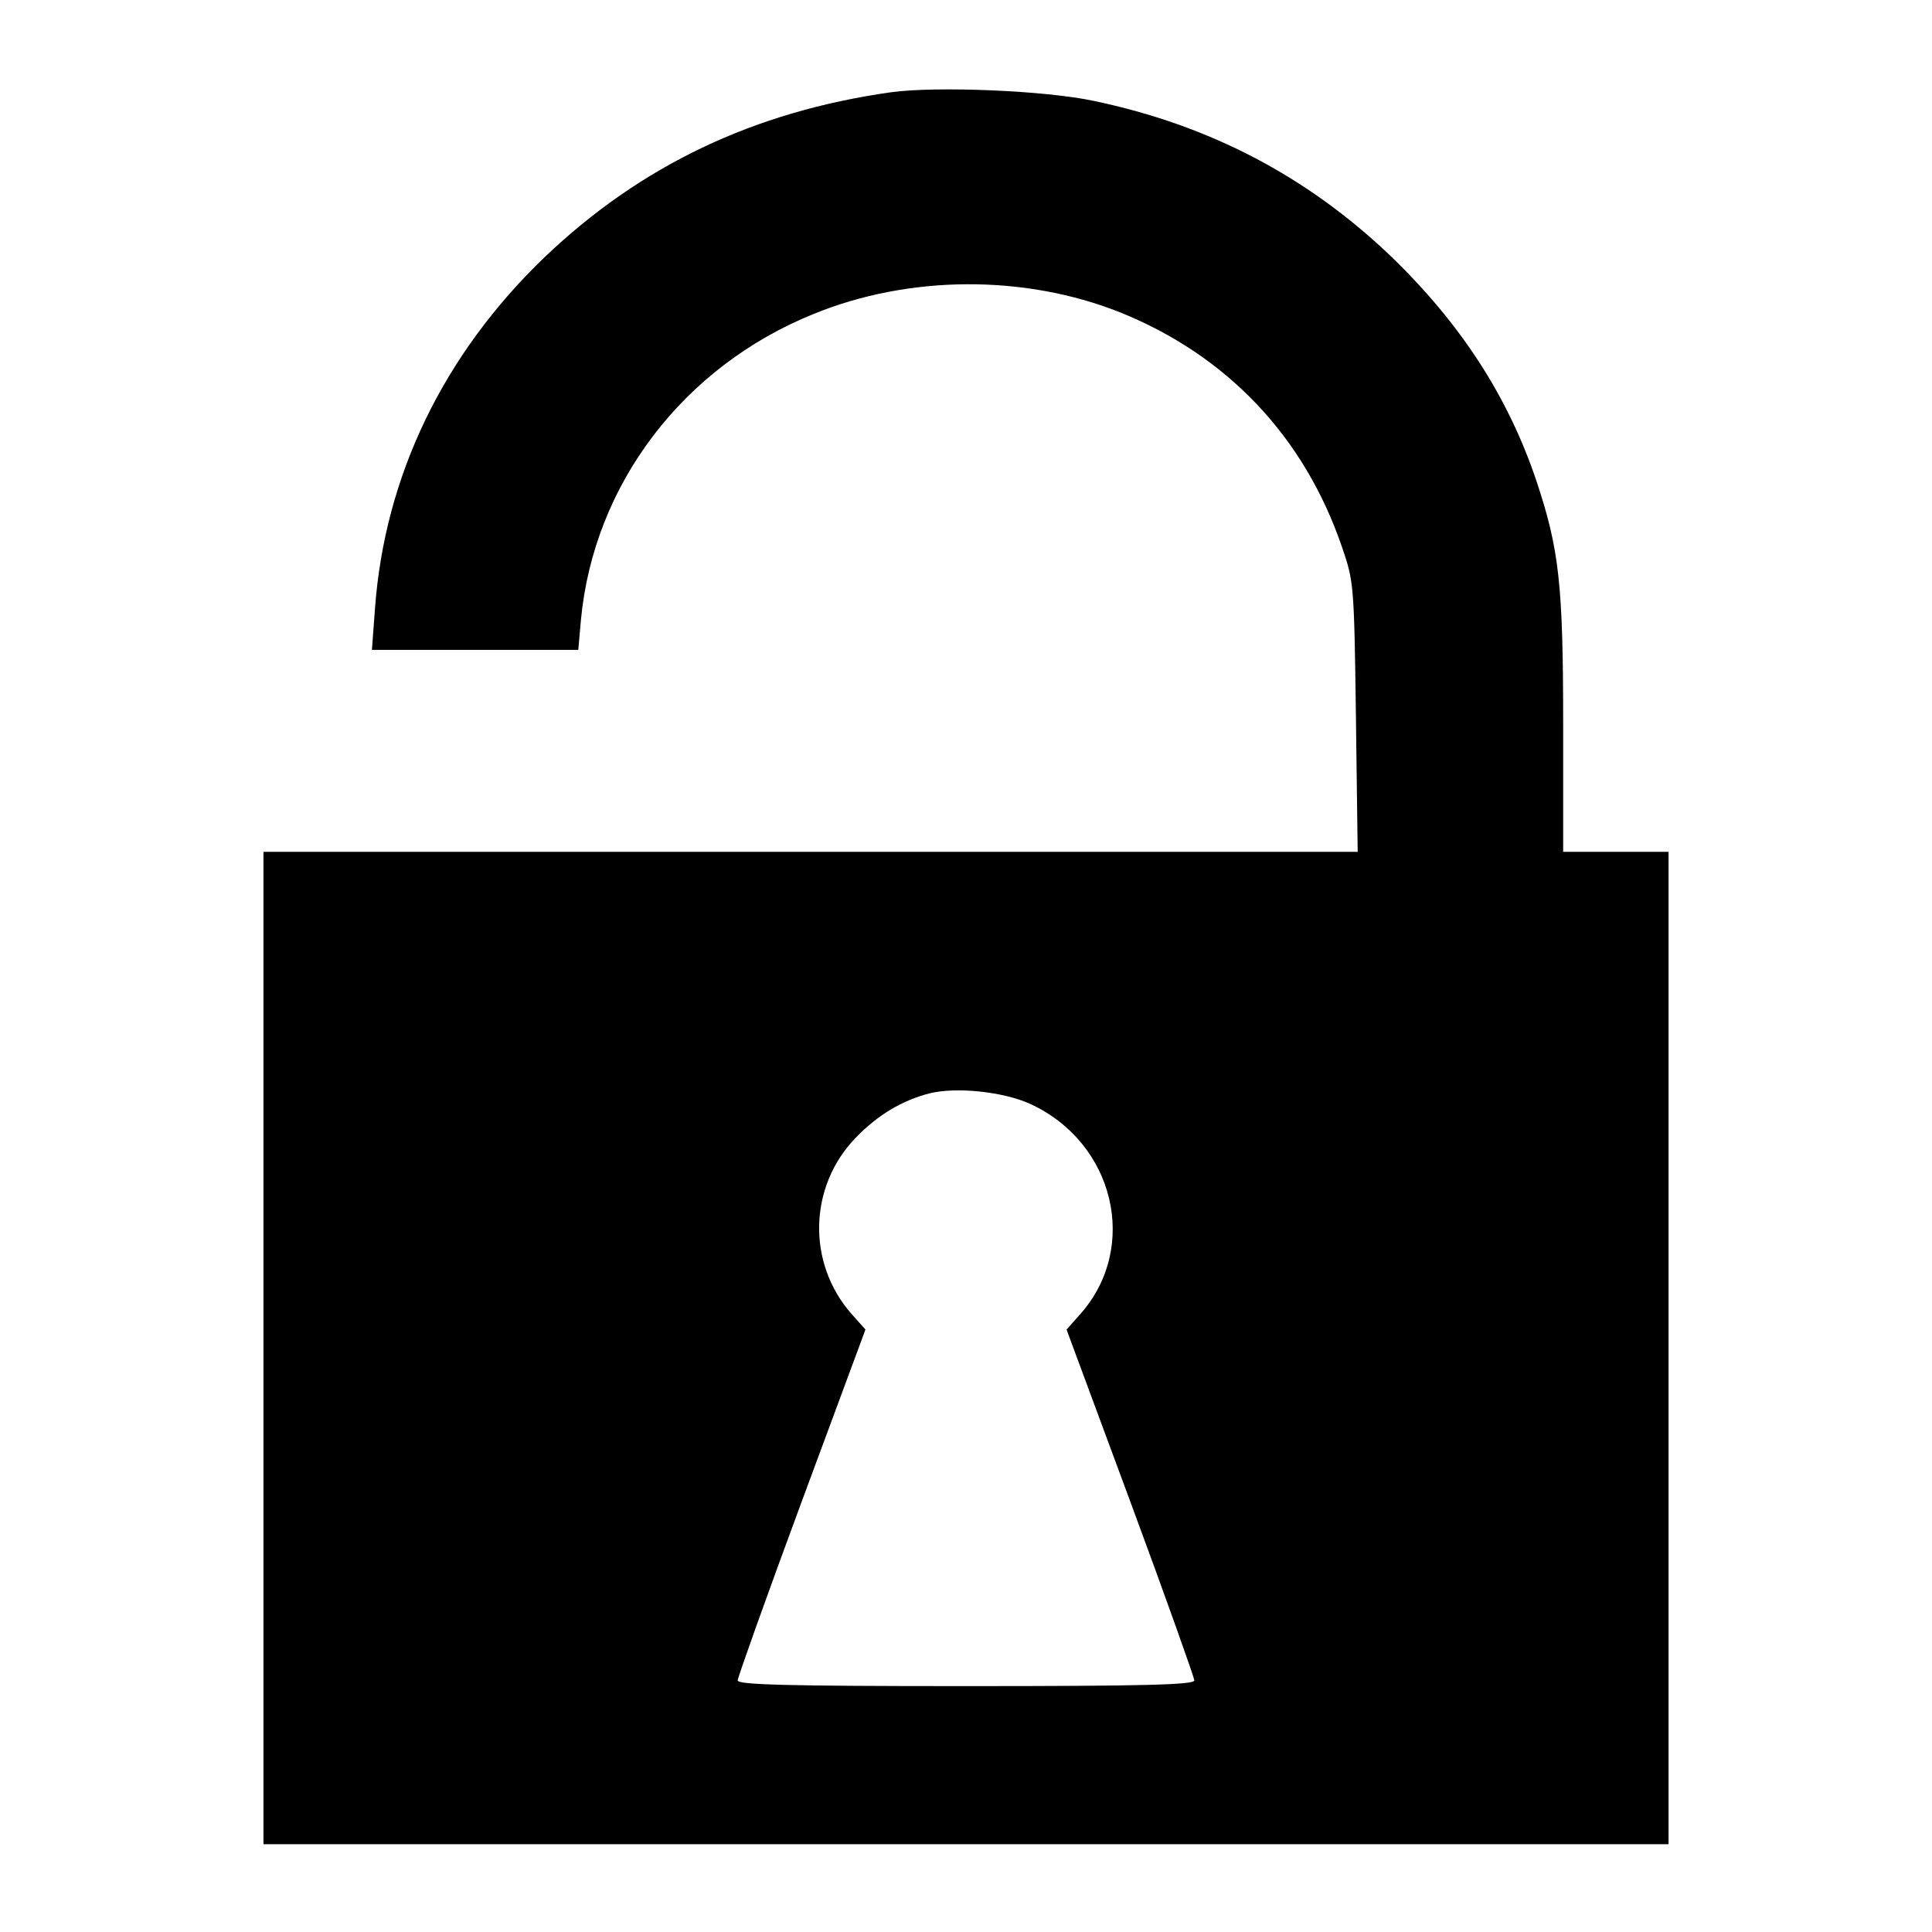 <?xml version="1.0" standalone="no"?>
<!DOCTYPE svg PUBLIC "-//W3C//DTD SVG 20010904//EN"
 "http://www.w3.org/TR/2001/REC-SVG-20010904/DTD/svg10.dtd">
<svg version="1.0" xmlns="http://www.w3.org/2000/svg"
 width="440pt" height="440pt" viewBox="0 0 440 440"
 preserveAspectRatio="xMidYMid meet">
<g transform="translate(0,440) scale(0.1,-0.1)"
fill="#000000" stroke="none">
<path d="M2030 4190 c-313 -44 -571 -167 -790 -376 -230 -221 -364 -498 -386
-800 l-7 -94 235 0 235 0 6 68 c29 309 233 577 530 697 218 89 480 90 697 4
244 -98 420 -283 506 -534 27 -79 28 -83 32 -387 l4 -308 -1246 0 -1246 0 0
-1130 0 -1130 1600 0 1600 0 0 1130 0 1130 -120 0 -120 0 0 289 c0 320 -9 400
-61 556 -65 193 -173 359 -333 513 -190 181 -412 297 -674 352 -111 24 -359
34 -462 20z m316 -2304 c192 -88 249 -326 115 -478 l-32 -36 146 -394 c80
-216 145 -399 145 -405 0 -10 -111 -13 -520 -13 -409 0 -520 3 -520 13 0 6 65
189 145 405 l146 394 -32 36 c-102 116 -97 291 10 401 50 52 106 85 168 101
61 15 167 4 229 -24z"/>
</g>
</svg>
